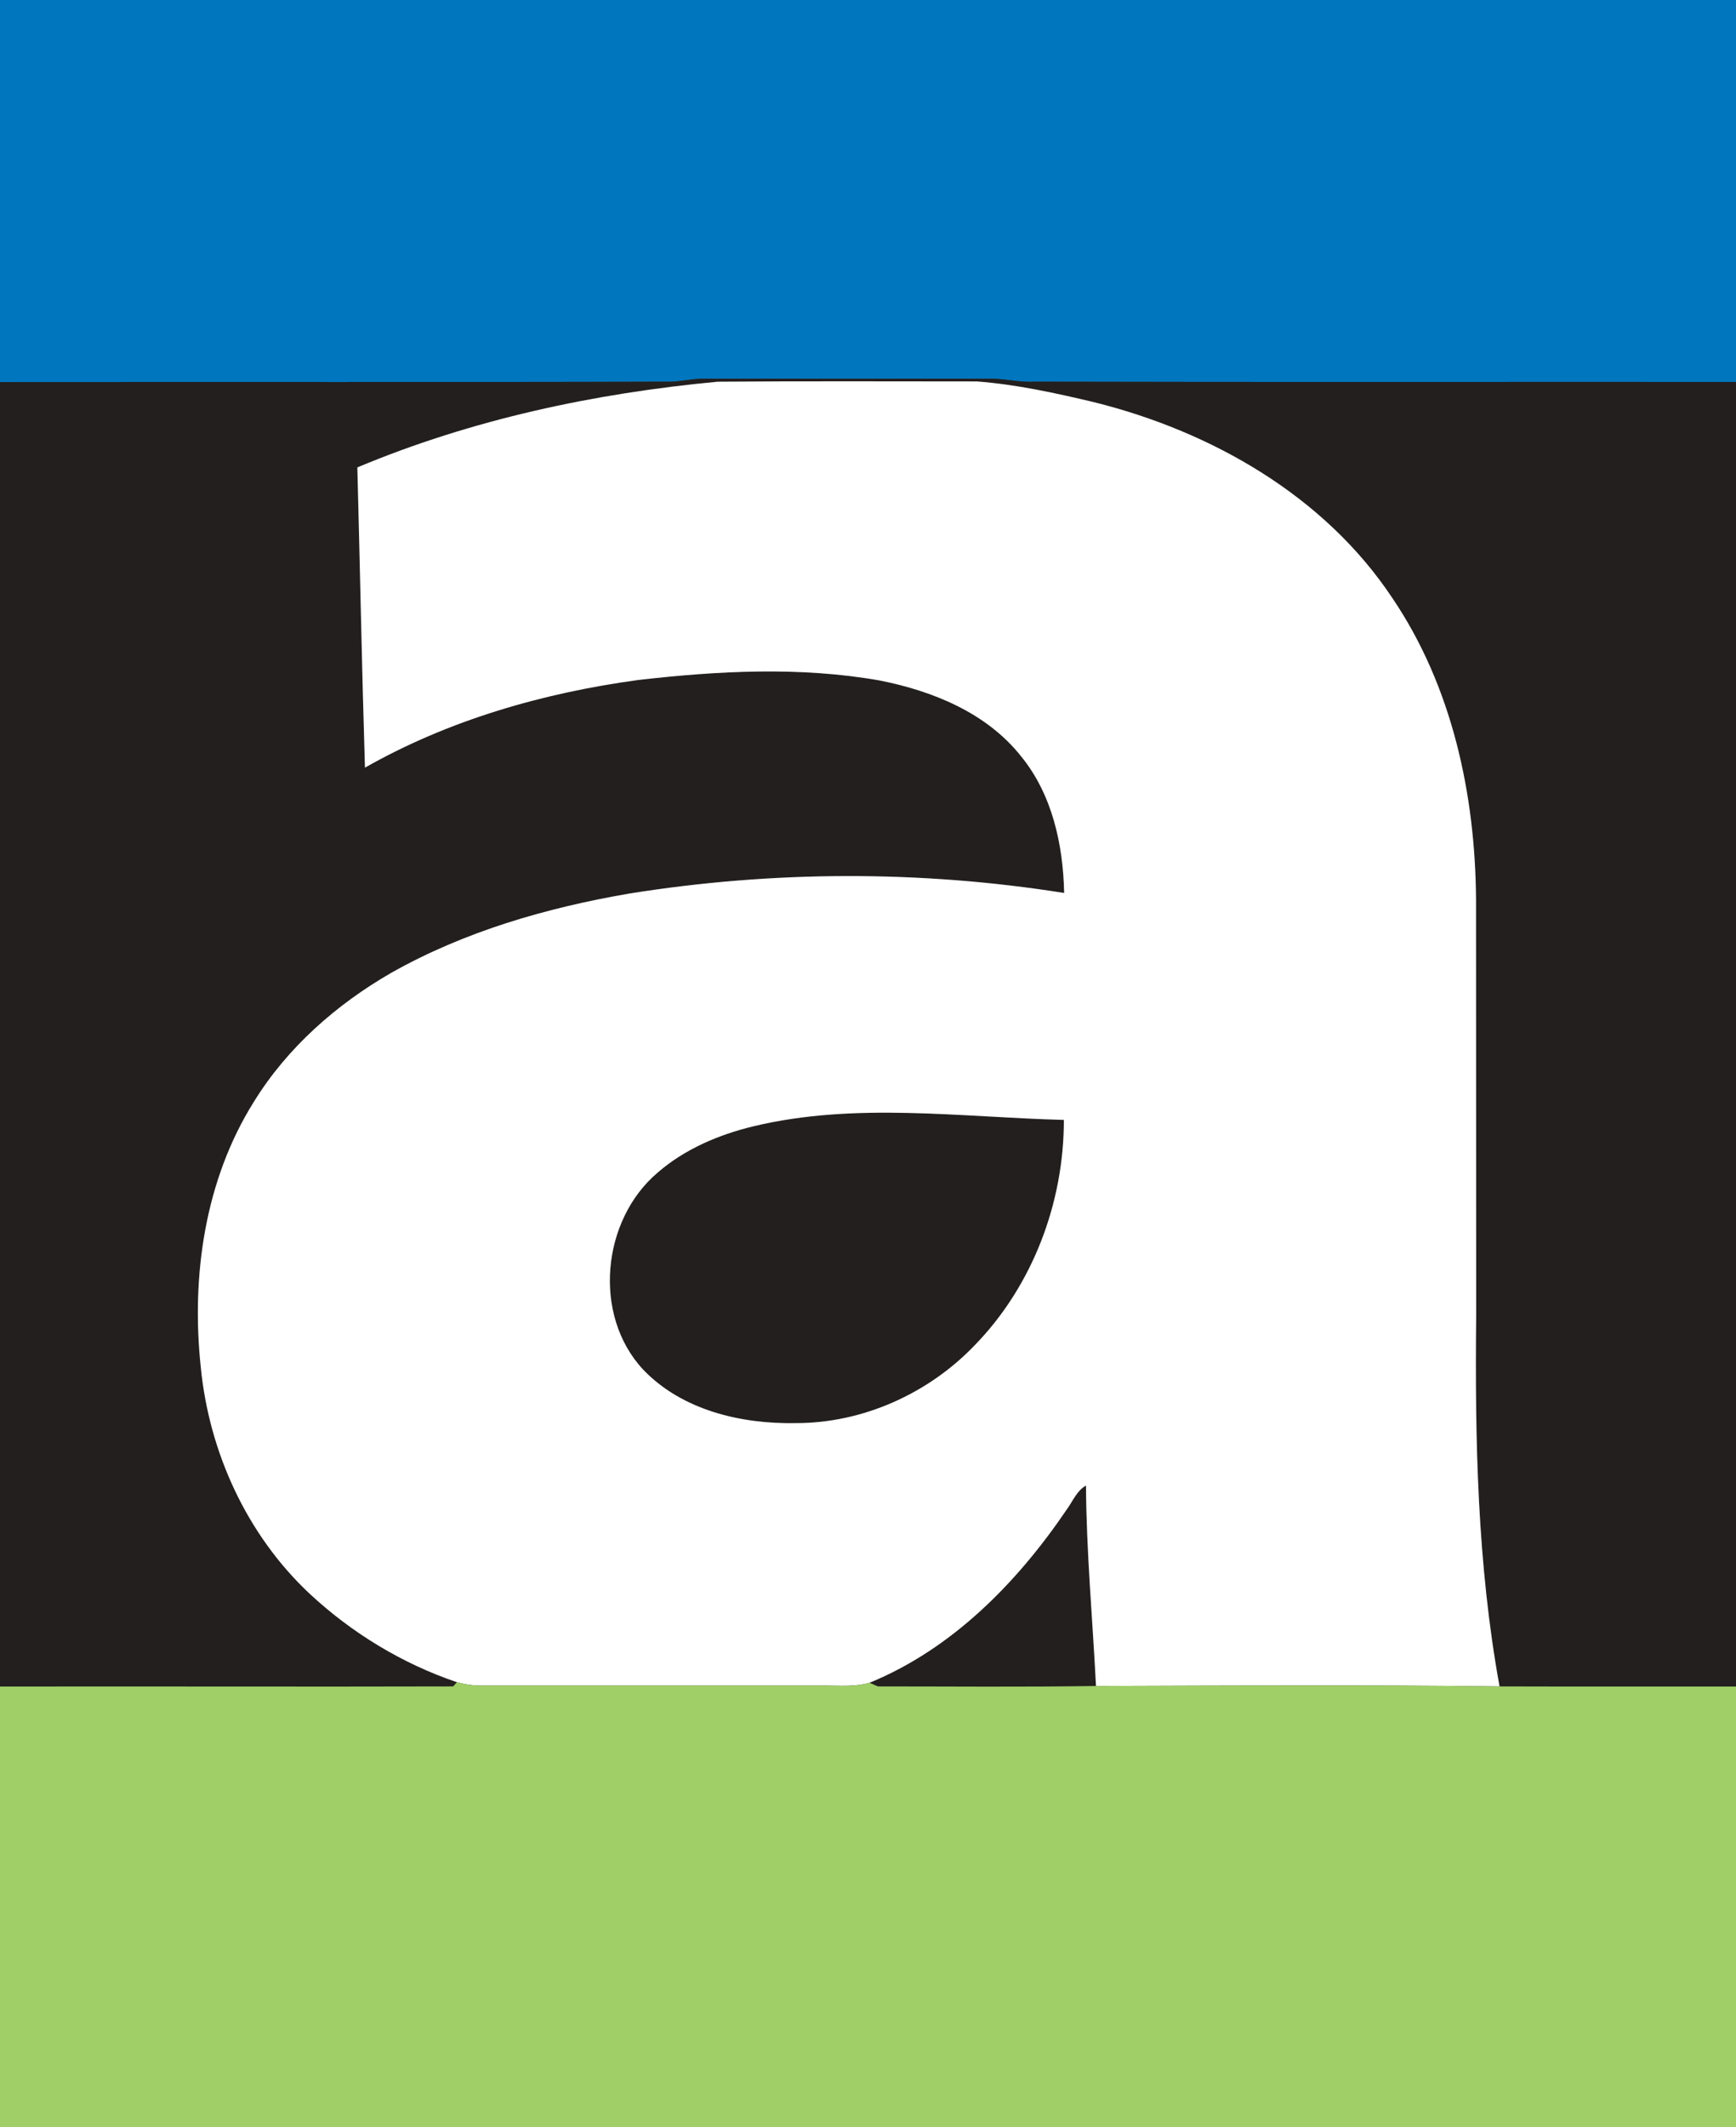<svg xmlns="http://www.w3.org/2000/svg" version="1.2" viewBox="0 0 1232 1509"><rect x="0" y="0" width="1232" height="1509" fill="#333333" stroke="none"/><path fill="#0076be" d="M0 0h1232v271c-166-.1-332 .2-497.9-.2-9.9.6-19.5-1.9-29.3-2.1-69 .1-138 0-207.1 0-8.5.2-16.9 2.5-25.4 2.1-157.4.5-314.9 0-472.3.3z"/><path fill="#231f1e" d="M472.3 270.8c8.5.4 16.9-1.9 25.4-2.1 69.1 0 138.1.1 207.1 0 9.8.2 19.4 2.7 29.3 2.1 165.9.4 331.9.1 497.9.2v925.5c-56-.1-111.9.1-167.8-.1-15.8-86.7-17.5-175-16.6-262.8-.1-98.5 0-197-.1-295.4-.5-74.7-17-151.3-59.3-213.8-48.3-72.8-128.6-118.4-211.9-139.1-27.4-6.5-55.1-12.6-83.2-14.7-61.2 0-122.5-.3-183.8.2-87.5 8.2-174.6 26.8-255.7 60.8 1.9 71 3.2 142 5.4 213 59.5-33.8 126.4-53 194-62.2 56.7-6.5 114.5-9.6 171 .3 37.7 7.4 76.1 22.9 100.6 53.8 22.1 27 29.9 62.7 30.6 97-102-16.2-206.5-15.9-308.5.4-58.8 10.1-117.1 26.9-169.3 56.4-38.8 22.4-73.5 52.9-97.2 91.3-34.9 55.6-44.6 123.9-37.7 188.4 5.9 60.3 32.7 118.8 77 160.4 30 28 66 49.9 104.8 63l-2.7 3c-107.2.3-214.4-.1-321.6.1V271.1c157.4-.3 314.9.2 472.3-.3z"/><path fill="#231f1e" d="M534.8 799c72.2-17.3 146.9-6.4 220.2-4.5.1 58.7-22.2 117.8-63.4 160-32.8 34.2-79.4 55.2-127 55.1-38.7.7-80.6-9.1-108.2-38-36-38.6-29.4-106.1 10.3-139.7 19.2-16.7 43.5-27 68.1-32.9zm222.3 271.8c4.3-5.9 7-13.2 13.6-16.9.3 47.5 4.7 94.8 7.1 142.2-51.6.8-103.2.3-154.8.3-1.5-.6-4.4-2-5.9-2.6 58.8-24.1 104.9-71.2 140-123z"/><path fill="#fff" fill-rule="evenodd" d="M253.6 331.6c81.1-34 168.2-52.6 255.7-60.8 61.3-.5 122.6-.2 183.8-.2 28.1 2.1 55.8 8.2 83.2 14.7 83.3 20.7 163.6 66.3 211.9 139.1 42.3 62.5 58.8 139.1 59.3 213.8.1 98.4 0 196.9.1 295.4-.9 87.8.8 176.1 16.6 262.8-95.5-1.2-191-.6-286.4-.3-2.4-47.4-6.8-94.7-7.1-142.2-6.6 3.7-9.3 11-13.6 16.9-35.1 51.8-81.2 98.9-140 123-10 2.9-20.4 2-30.6 2H343.1c-6.4.1-12.7-.7-18.8-2.4-38.8-13.1-74.8-35-104.8-63-44.3-41.6-71.1-100.1-77-160.4-6.9-64.5 2.8-132.8 37.7-188.4 23.7-38.4 58.4-68.9 97.2-91.3 52.2-29.5 110.5-46.3 169.3-56.4 102-16.3 206.5-16.6 308.5-.4-.7-34.3-8.5-70-30.6-97-24.5-30.9-62.9-46.4-100.6-53.8-56.5-9.9-114.3-6.8-171-.3-67.6 9.2-134.5 28.4-194 62.2-2.2-71-3.5-142-5.4-213zM534.8 799c-24.6 5.9-48.9 16.2-68.1 32.9-39.7 33.6-46.3 101.1-10.3 139.7 27.6 28.9 69.5 38.7 108.2 38 47.6.1 94.2-20.9 127-55.1 41.2-42.2 63.5-101.3 63.4-160-73.3-1.9-148-12.8-220.2 4.5z"/><path fill="#a0cf67" d="M324.3 1193.4c6.1 1.7 12.4 2.5 18.8 2.4h243.4c10.2 0 20.6.9 30.6-2 1.5.6 4.4 2 5.9 2.6 51.6 0 103.2.5 154.8-.3 95.4-.3 190.9-.9 286.4.3 55.9.2 111.8 0 167.8.1V1509H0v-312.5c107.2-.2 214.4.2 321.6-.1z"/></svg>